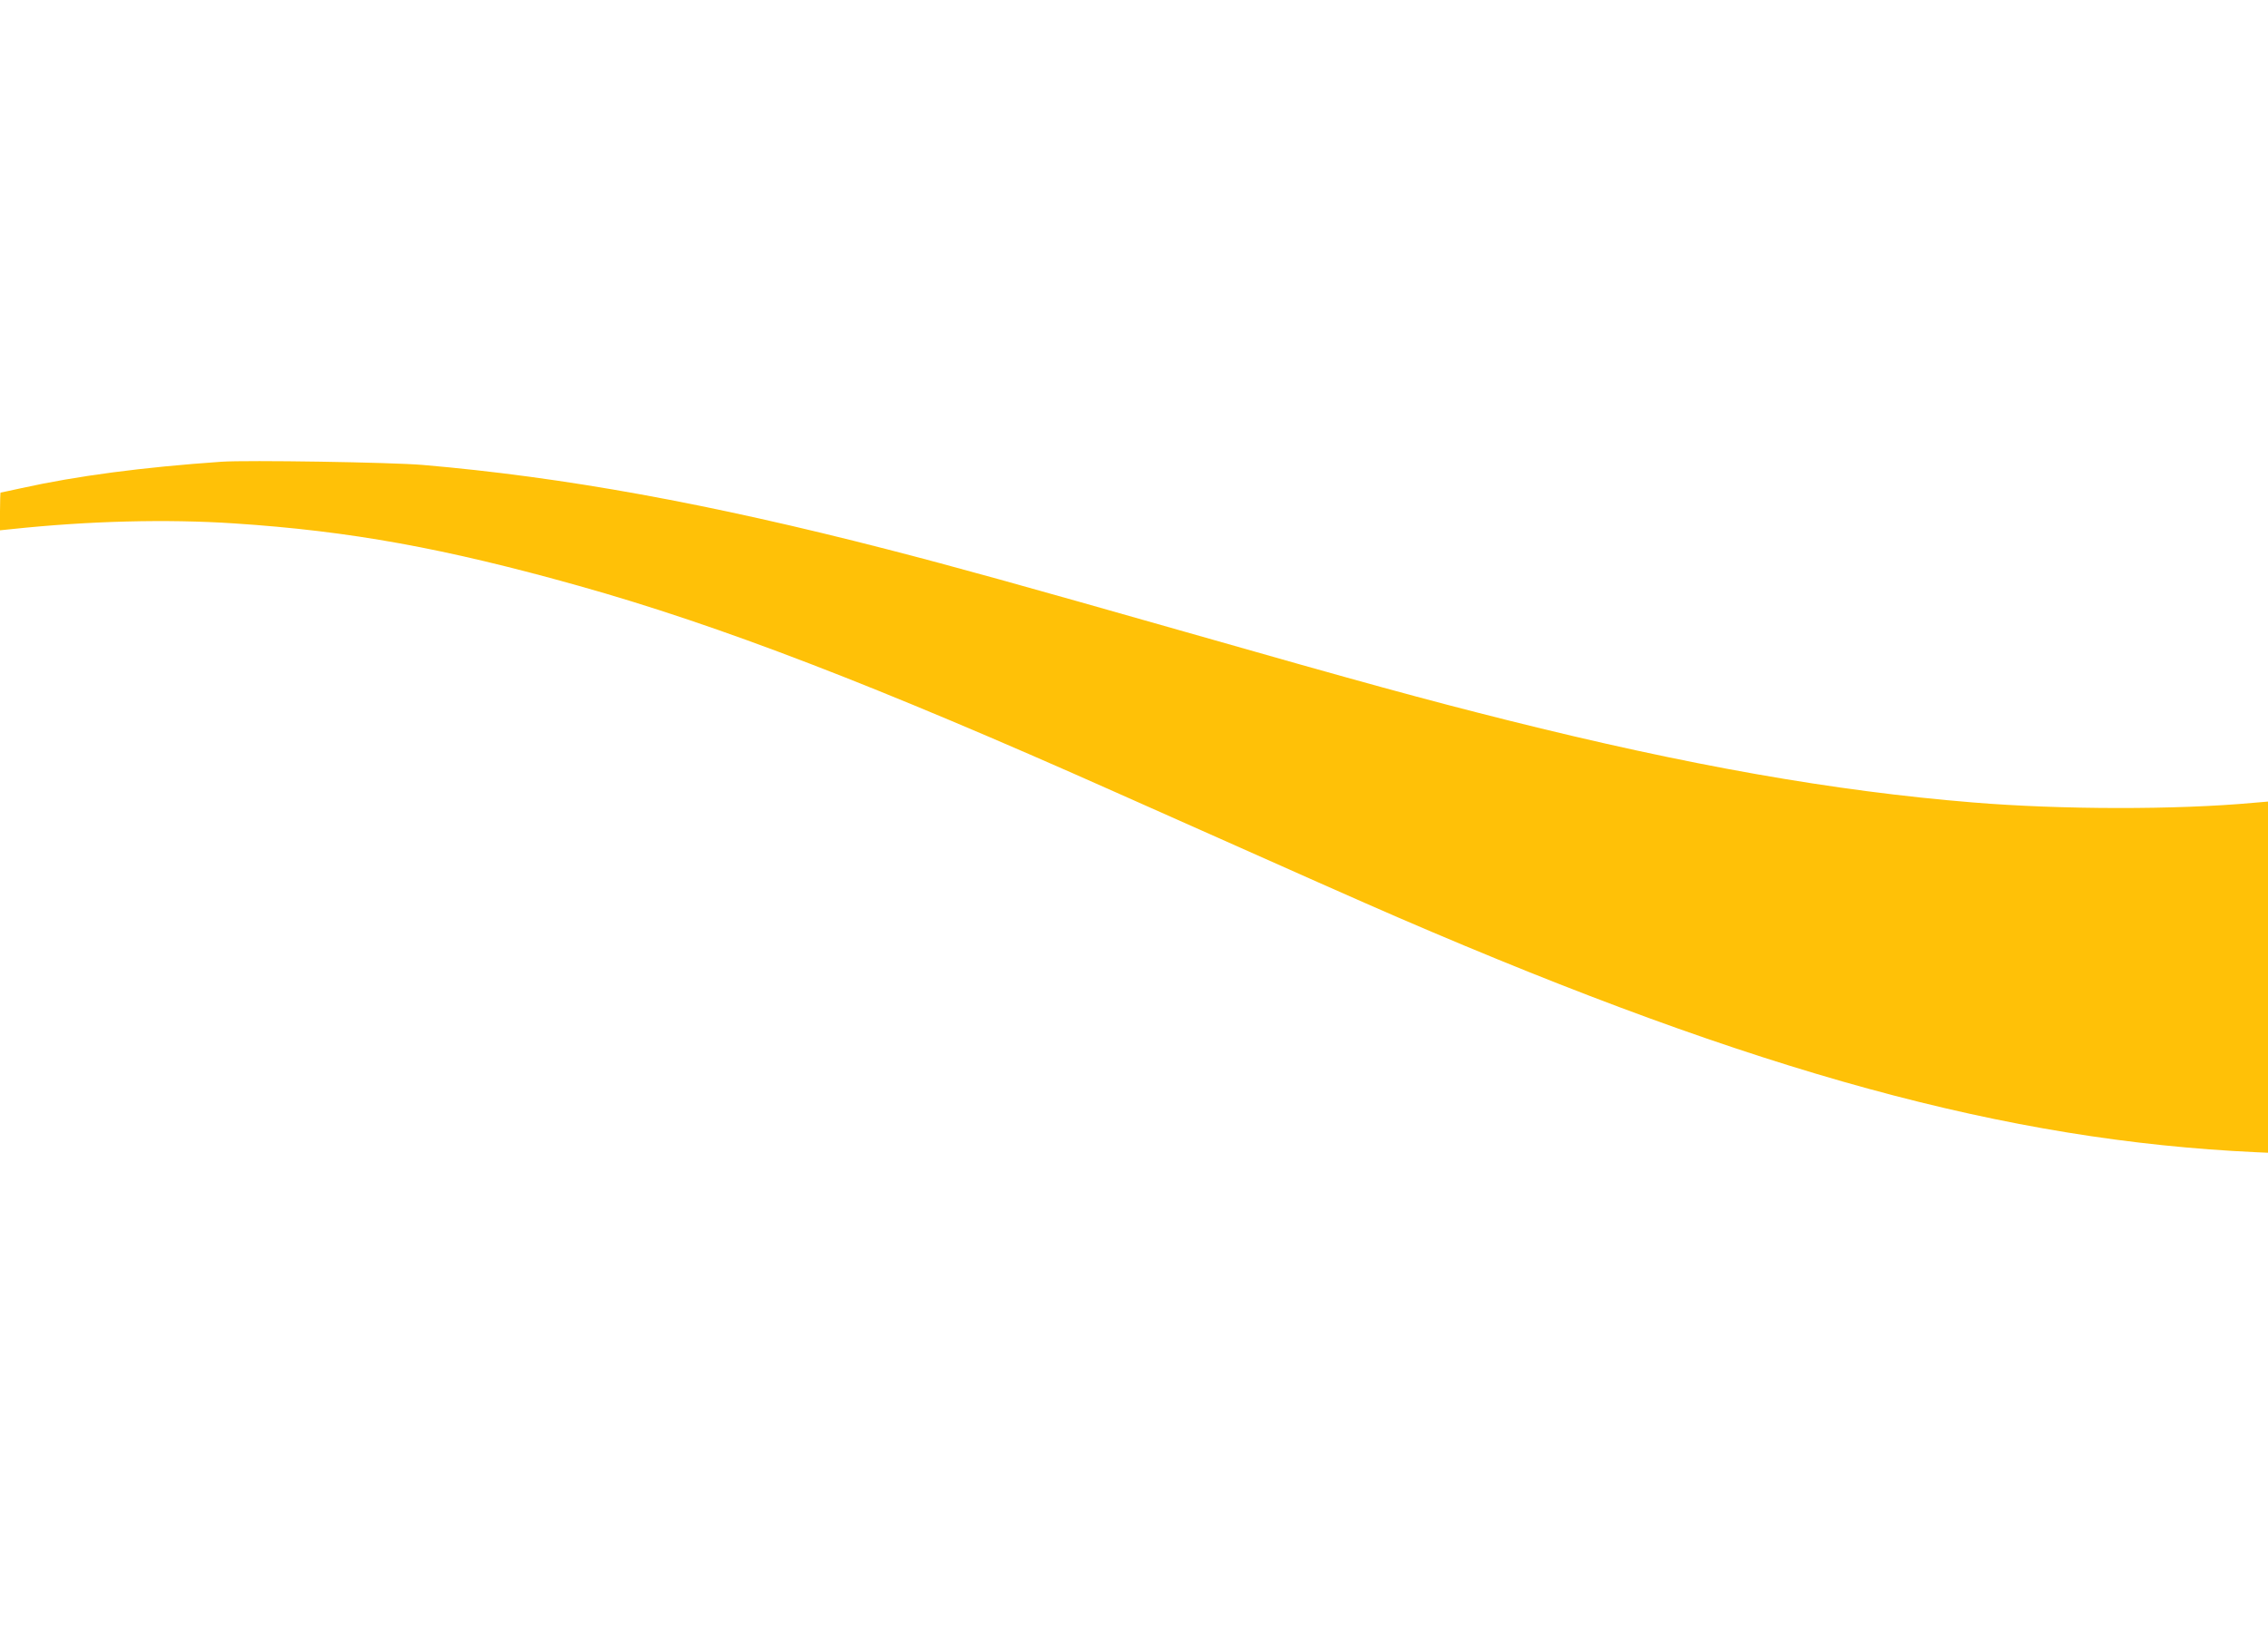 <?xml version="1.0" standalone="no"?>
<!DOCTYPE svg PUBLIC "-//W3C//DTD SVG 20010904//EN"
 "http://www.w3.org/TR/2001/REC-SVG-20010904/DTD/svg10.dtd">
<svg version="1.0" xmlns="http://www.w3.org/2000/svg"
 width="1280pt" height="921pt" viewBox="0 0 1280 921"
 preserveAspectRatio="xMidYMid meet">
<g transform="translate(0,921) scale(0.1,-0.1)"
fill="#ffc107" stroke="none">
<path d="M1250 6604 c-446 -31 -817 -80 -1129 -149 -63 -14 -116 -25 -118 -25
-1 0 -3 -48 -3 -106 l0 -107 68 7 c434 46 874 57 1253 32 656 -43 1188 -140
1944 -352 796 -223 1680 -563 3035 -1167 1150 -512 1355 -603 1595 -707 2025
-874 3430 -1258 4838 -1323 l67 -3 0 991 0 991 -82 -7 c-435 -40 -1086 -39
-1583 2 -786 64 -1607 209 -2626 464 -470 118 -804 209 -1824 500 -938 267
-1291 365 -1675 464 -1010 260 -1830 409 -2625 477 -179 15 -988 28 -1135 18z"/>
</g>
</svg>
